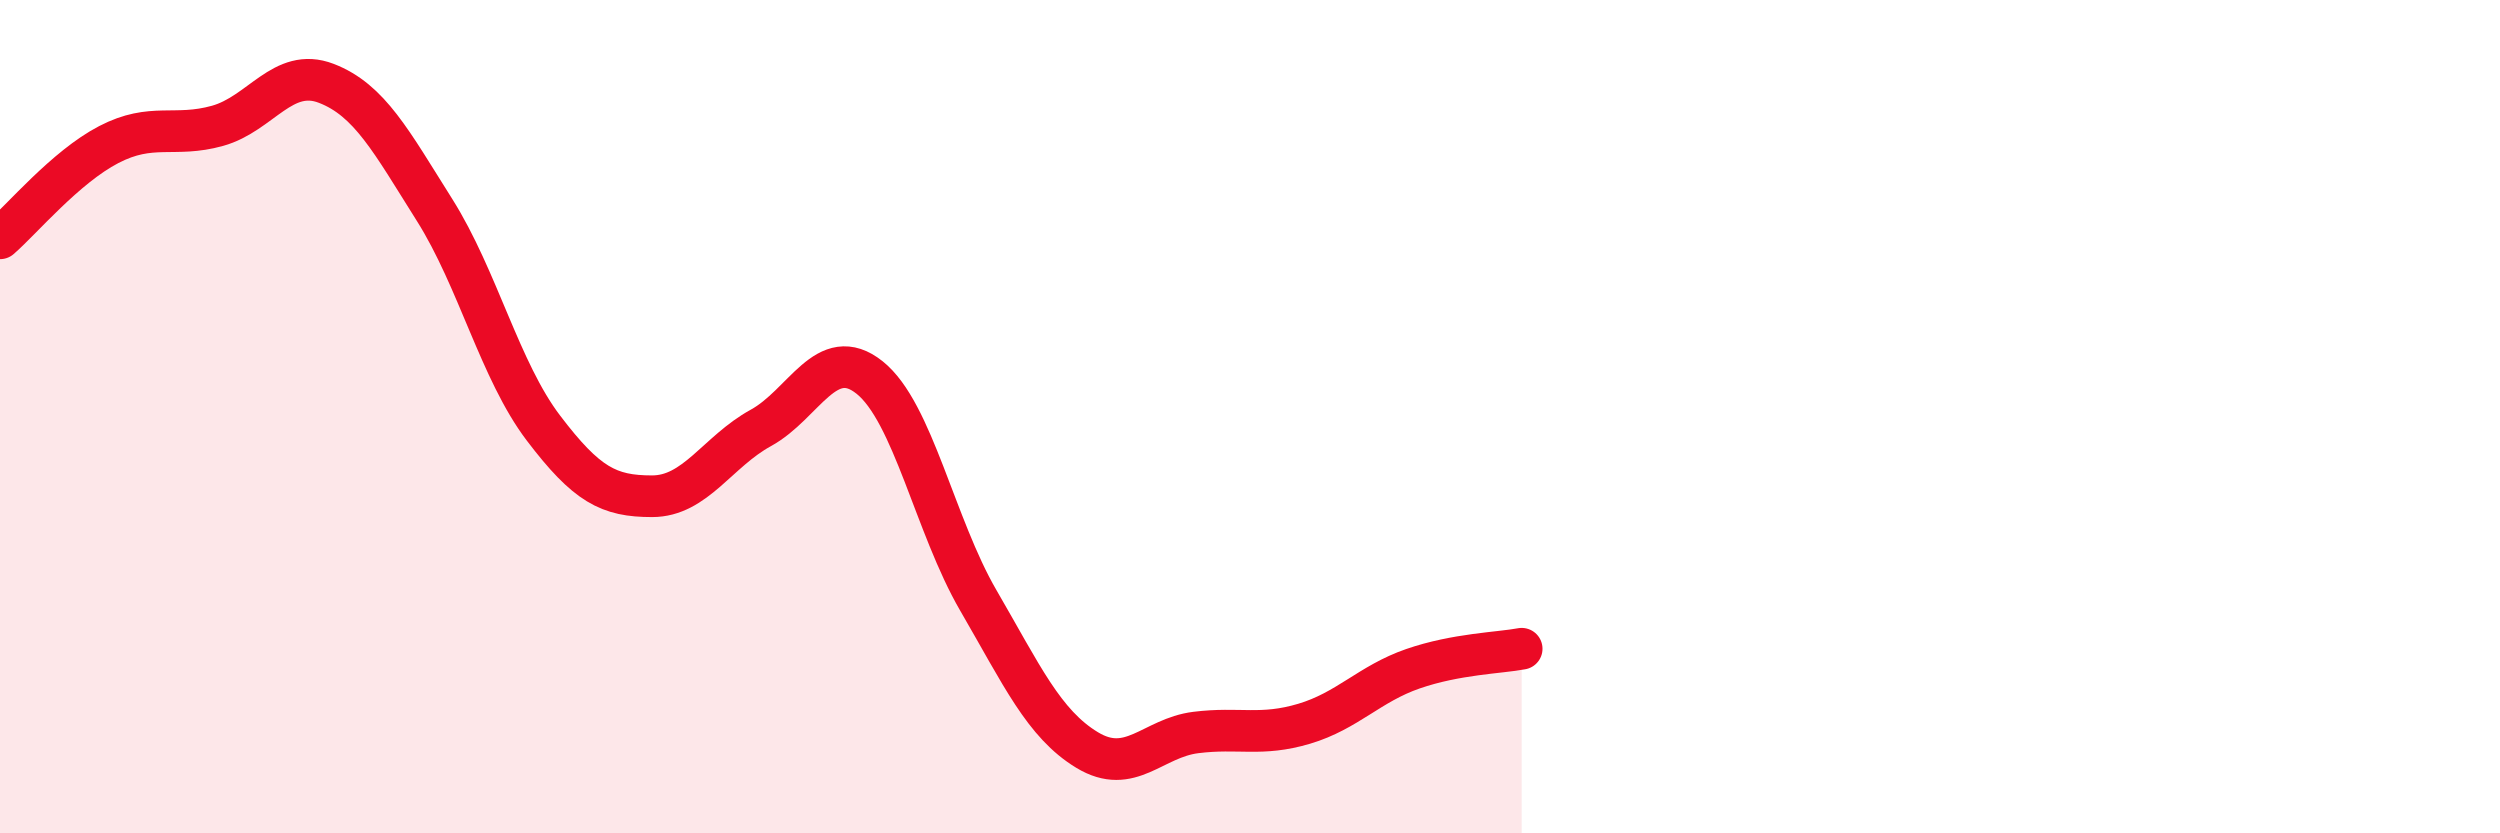 
    <svg width="60" height="20" viewBox="0 0 60 20" xmlns="http://www.w3.org/2000/svg">
      <path
        d="M 0,5.72 C 0.52,5.27 1.57,4.01 2.61,3.47 C 3.65,2.93 4.18,3.31 5.22,3.02 C 6.26,2.73 6.79,1.6 7.83,2 C 8.87,2.4 9.39,3.39 10.43,5.04 C 11.47,6.69 12,8.9 13.04,10.27 C 14.08,11.64 14.61,11.91 15.65,11.91 C 16.69,11.91 17.22,10.84 18.26,10.27 C 19.3,9.7 19.83,8.23 20.87,9.06 C 21.91,9.89 22.44,12.62 23.48,14.41 C 24.52,16.2 25.05,17.37 26.09,18 C 27.13,18.63 27.66,17.71 28.7,17.58 C 29.74,17.45 30.26,17.68 31.3,17.37 C 32.34,17.06 32.87,16.41 33.91,16.05 C 34.95,15.69 36,15.67 36.52,15.57L36.52 20L0 20Z"
        fill="#EB0A25"
        opacity="0.1"
        stroke-linecap="round"
        stroke-linejoin="round"
      />
      <path
        d="M 0,5.72 C 0.52,5.27 1.57,4.01 2.61,3.47 C 3.65,2.93 4.18,3.31 5.22,3.02 C 6.26,2.73 6.79,1.6 7.83,2 C 8.87,2.4 9.39,3.39 10.43,5.04 C 11.47,6.69 12,8.9 13.04,10.27 C 14.08,11.64 14.61,11.91 15.65,11.91 C 16.69,11.91 17.22,10.84 18.26,10.27 C 19.3,9.7 19.83,8.23 20.87,9.06 C 21.91,9.89 22.44,12.62 23.48,14.41 C 24.52,16.2 25.05,17.37 26.09,18 C 27.13,18.63 27.66,17.71 28.7,17.58 C 29.74,17.45 30.26,17.68 31.3,17.37 C 32.34,17.06 32.87,16.41 33.91,16.05 C 34.95,15.69 36,15.67 36.52,15.57"
        stroke="#EB0A25"
        stroke-width="1"
        fill="none"
        stroke-linecap="round"
        stroke-linejoin="round"
      />
    </svg>
  